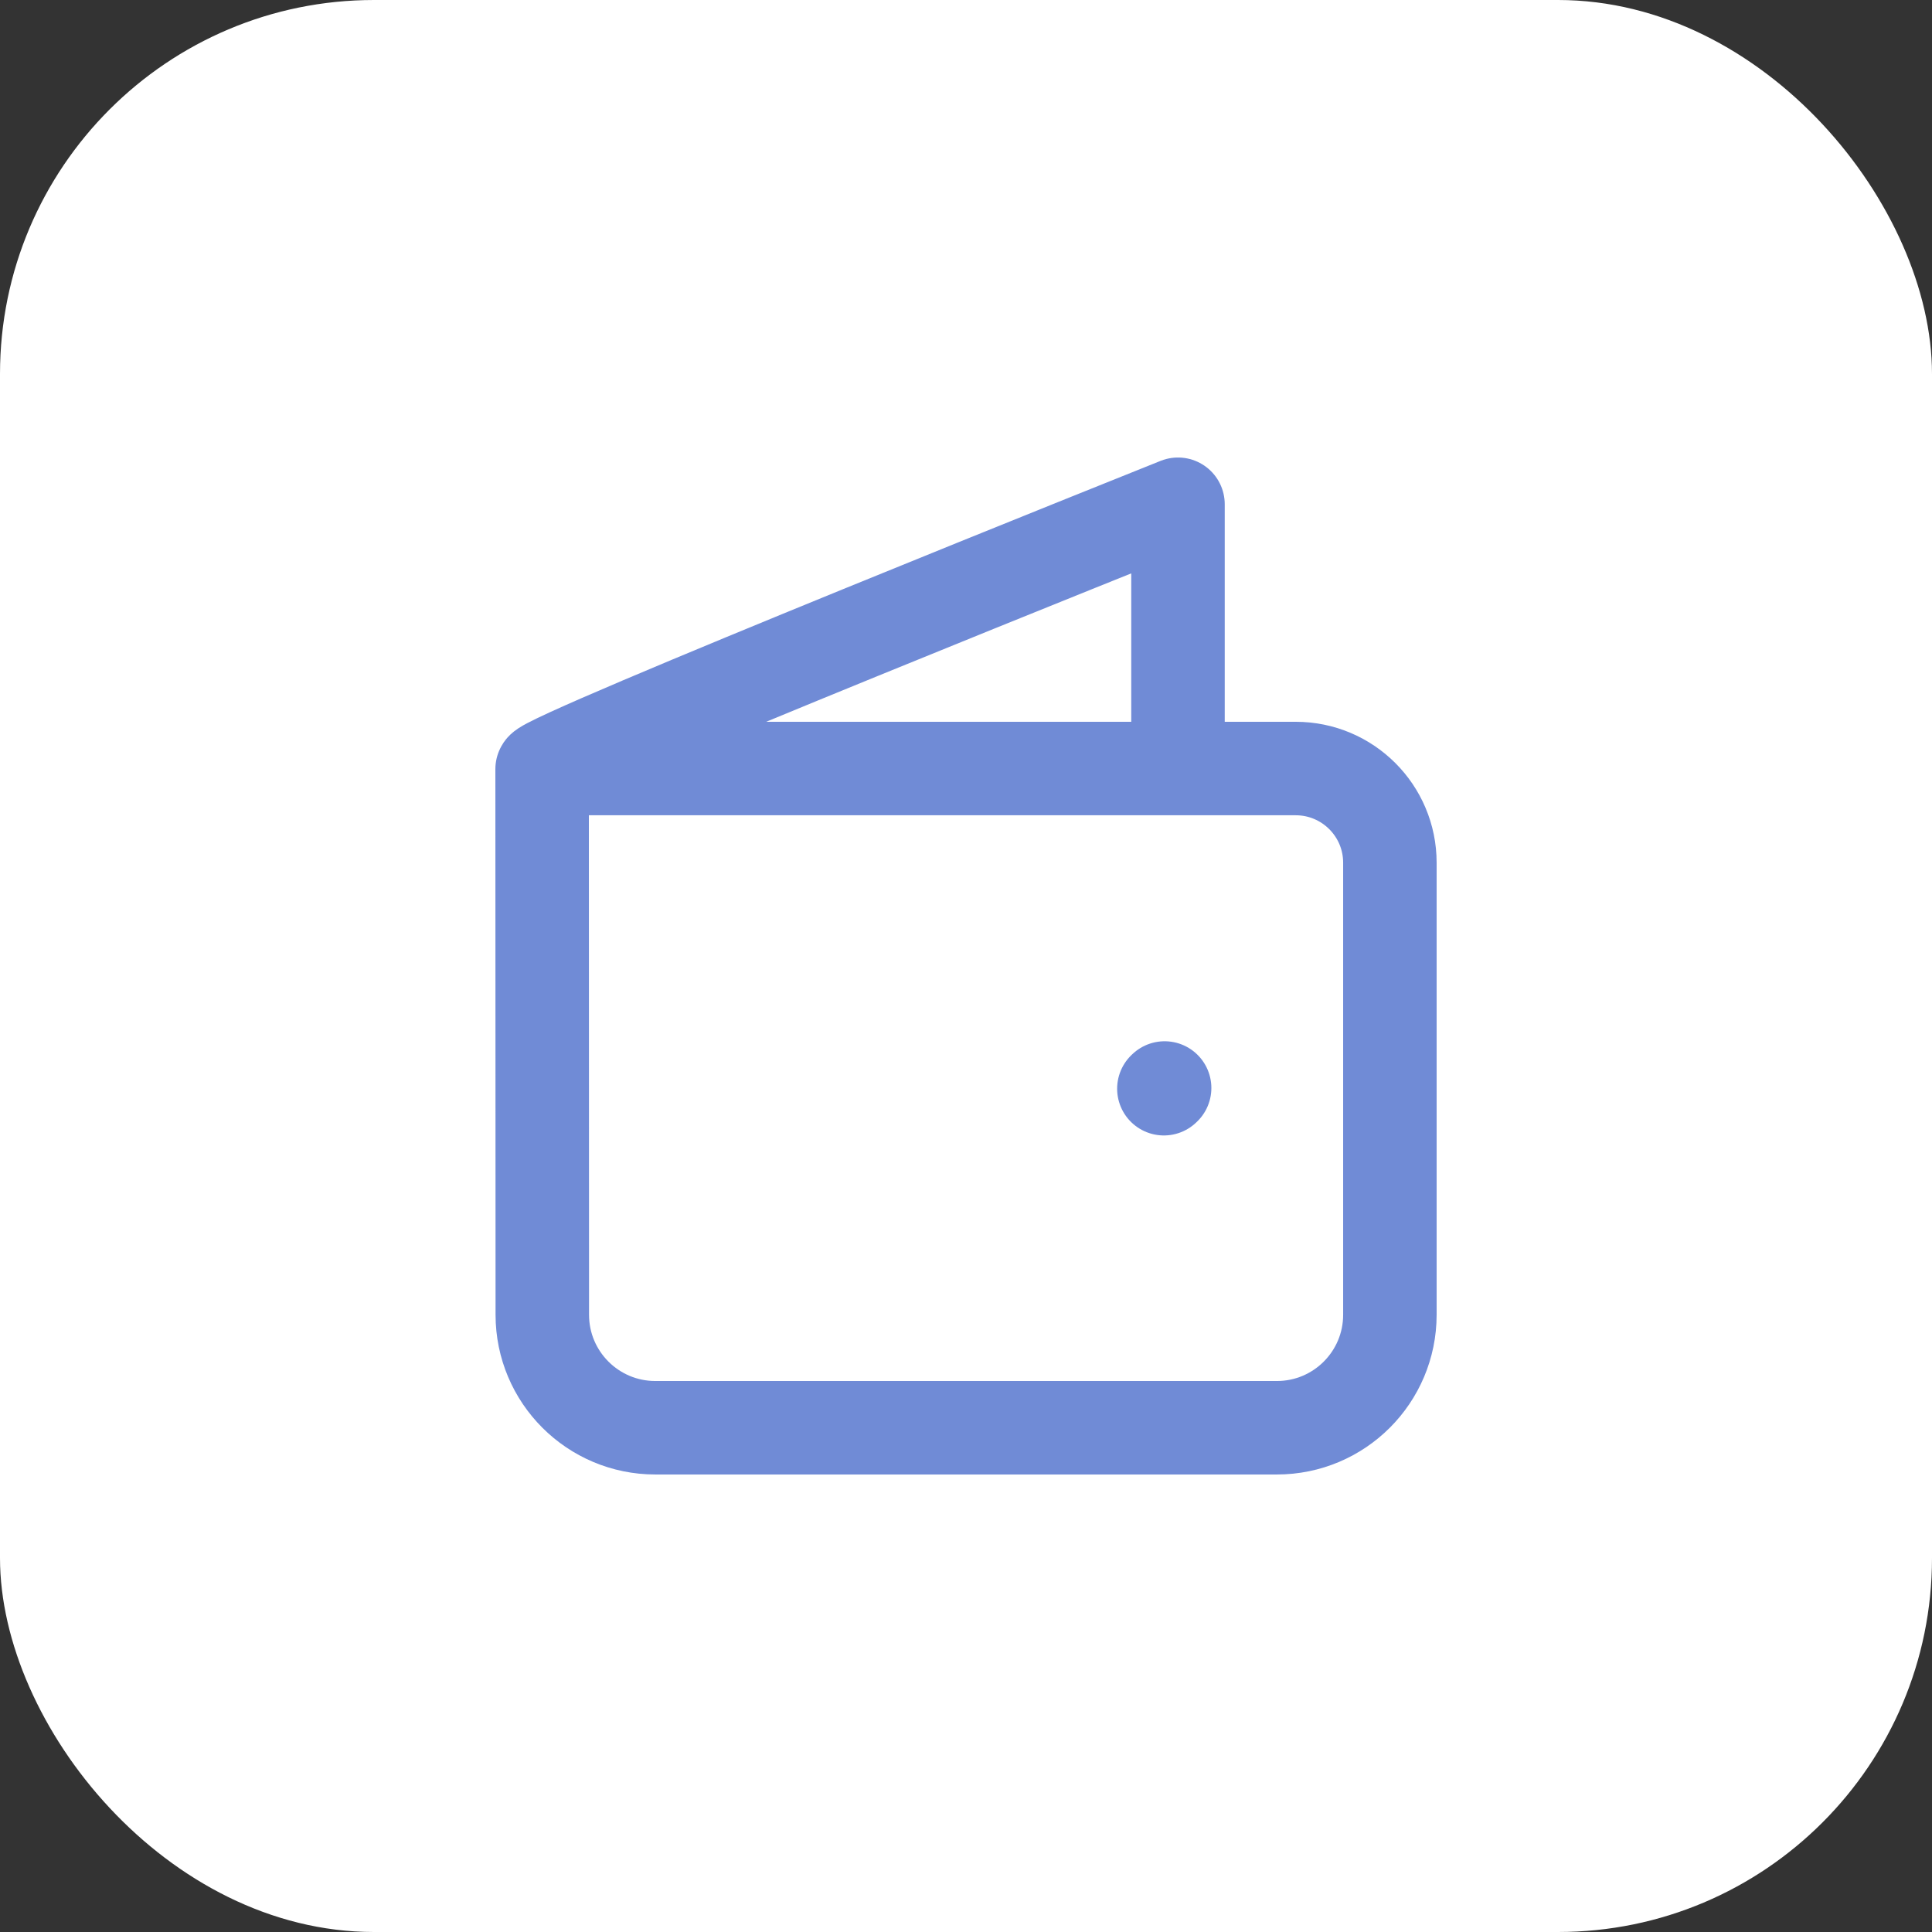 <svg width="62" height="62" viewBox="0 0 62 62" fill="none" xmlns="http://www.w3.org/2000/svg">
<rect x="0" y="0" width="62" height="62" fill="#333333" stroke="none"/>
<g clip-path="url(#clip0_1623_1243)">
<path d="M62 0H0V62H62V0Z" fill="white"/>
<path d="M17.397 24.682L17.403 42.192C17.403 44.195 19.027 45.818 21.03 45.818H40.977C42.98 45.818 44.603 44.195 44.603 42.192V27.685C44.603 26.016 43.25 24.663 41.581 24.663H17.423C17.411 24.663 17.401 24.67 17.397 24.682ZM17.397 24.682C17.398 24.342 37.803 16.182 37.803 16.182V23.832M37.374 34.915L37.35 34.938" stroke="#708BD6" stroke-width="3" stroke-linecap="round" stroke-linejoin="round"/>
</g>
<defs>
<clipPath id="clip0_1623_1243">
<rect width="62" height="62" rx="12" fill="white"/>
</clipPath>
</defs>
</svg>

